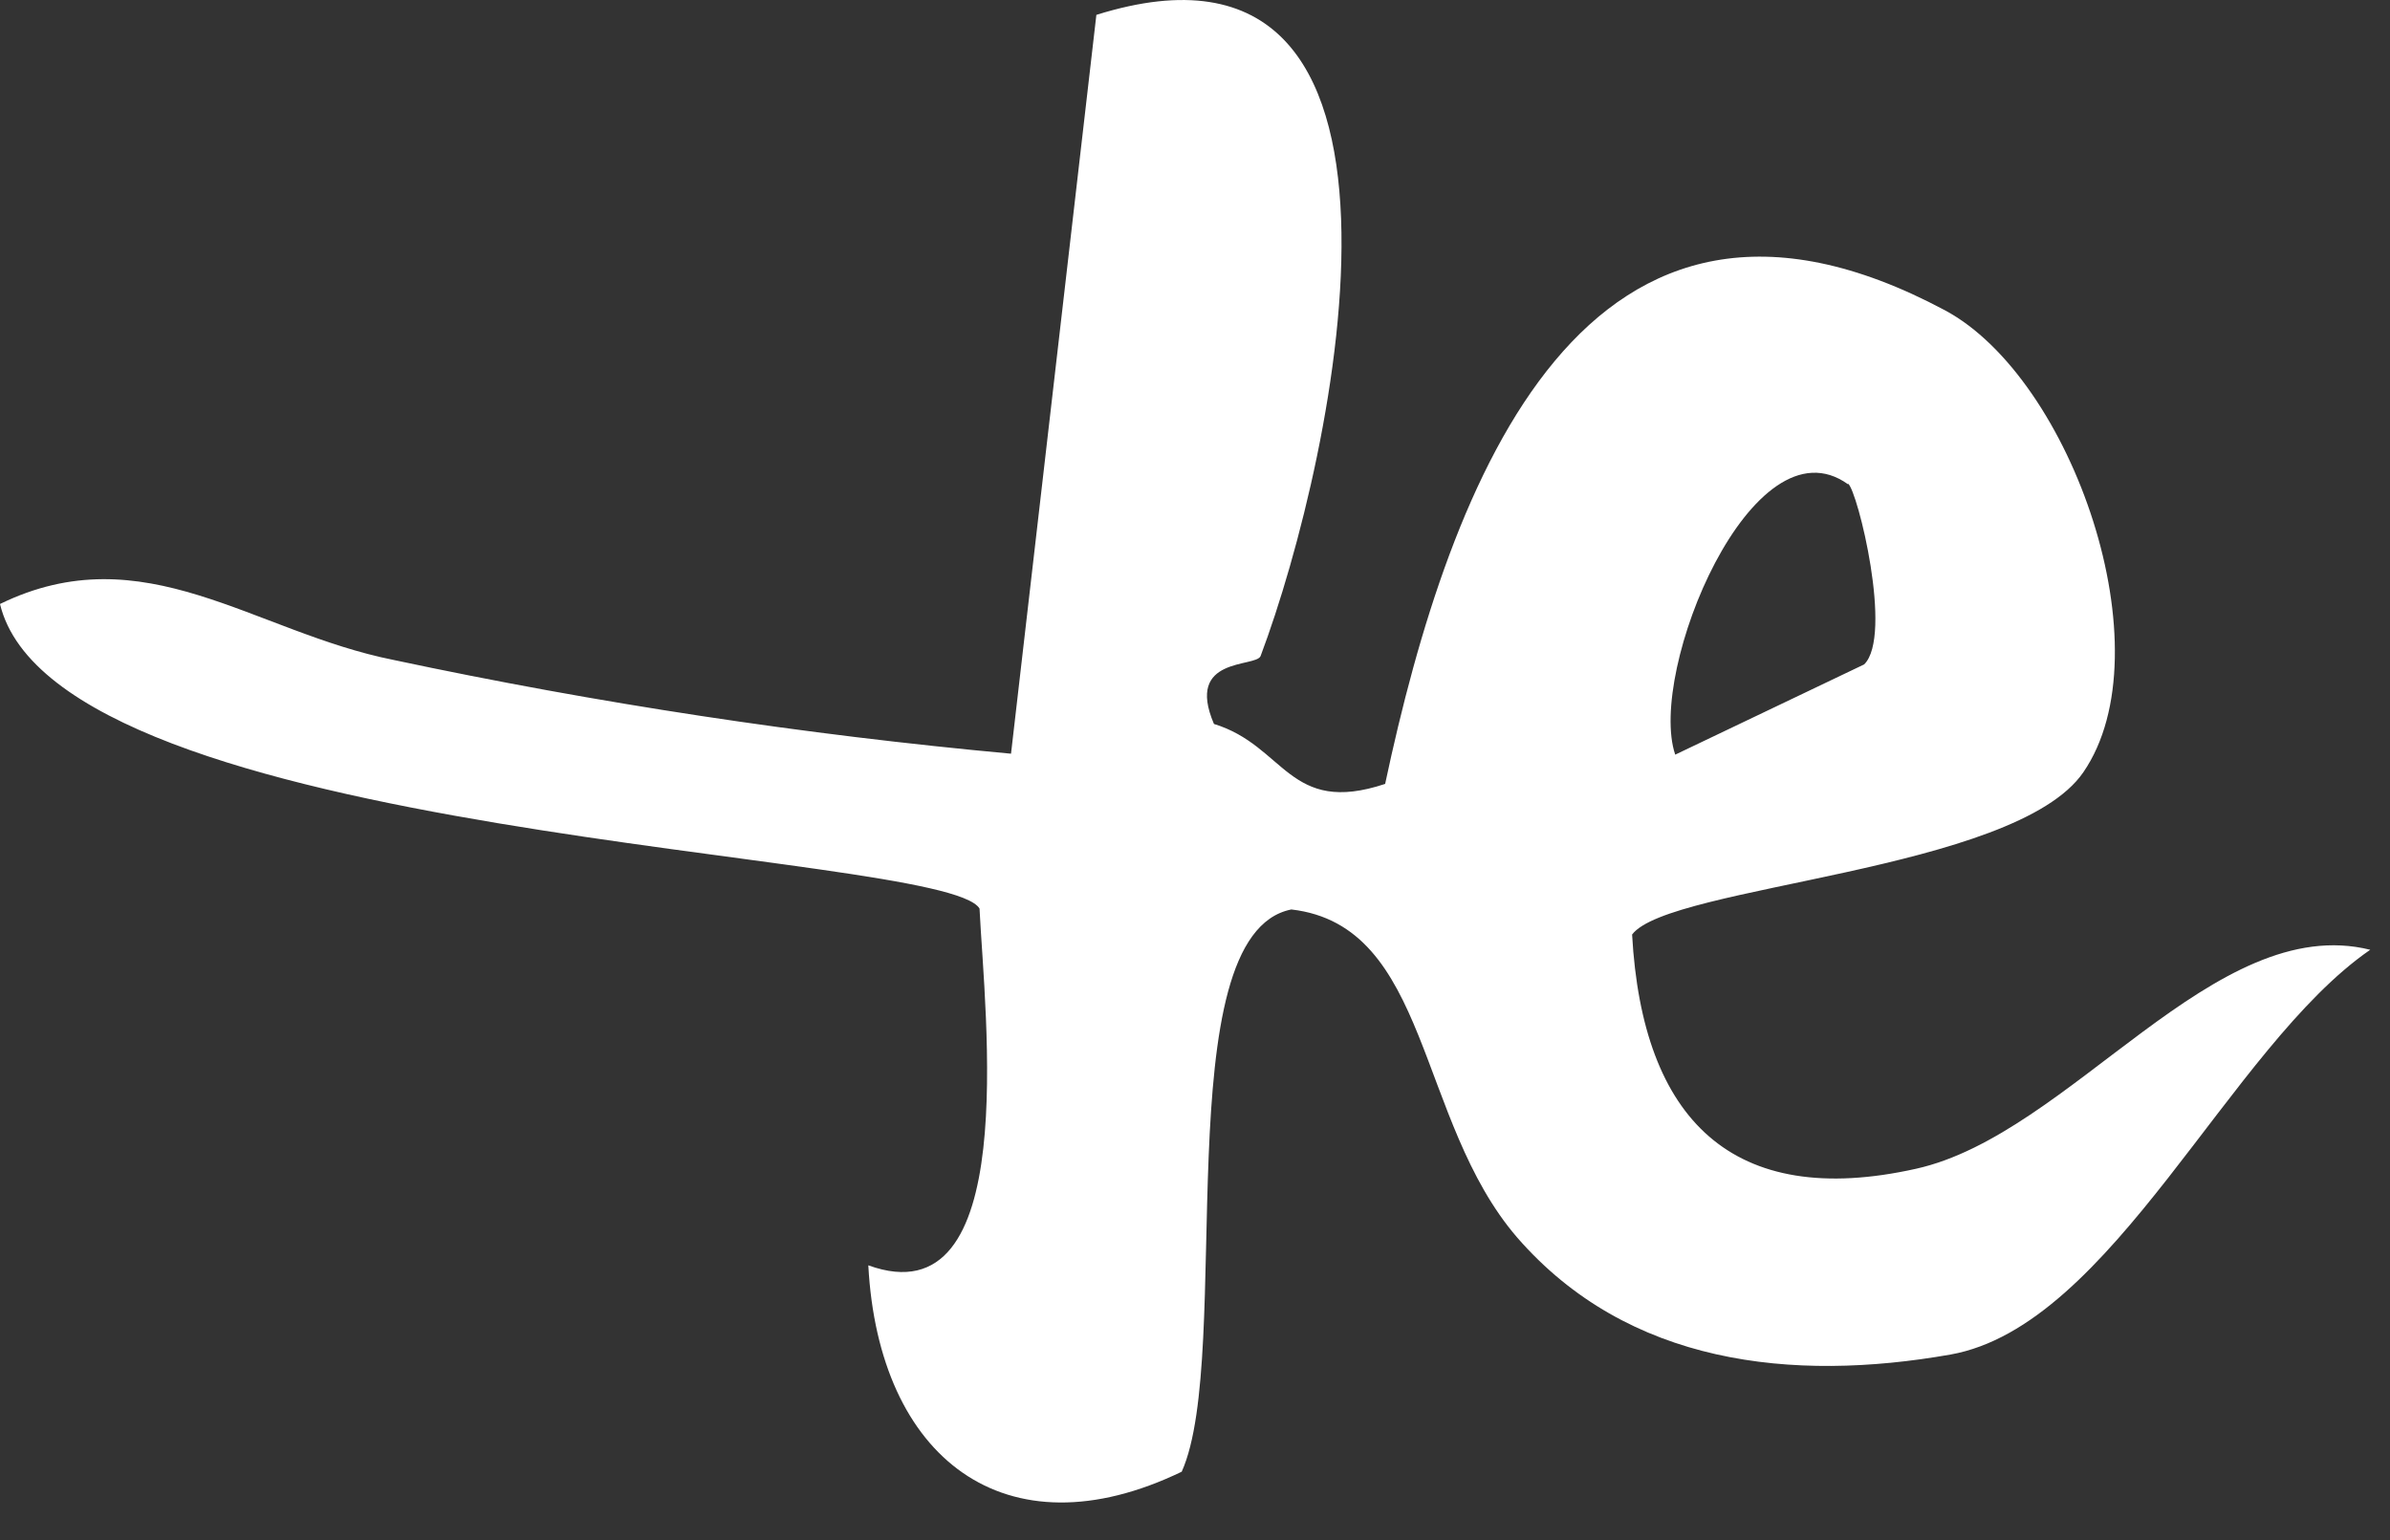 <?xml version="1.0" encoding="utf-8"?>
<svg xmlns="http://www.w3.org/2000/svg" fill="none" height="100%" overflow="visible" preserveAspectRatio="none" style="display: block;" viewBox="0 0 45 29" width="100%">
<rect x="0" y="0" width="45" height="29" fill="#333333" stroke="none"/>
<path d="M23.735 12.353C23.647 12.573 22.308 12.353 22.857 13.632C24.2 14.042 24.262 15.365 26.08 14.761C27.3 9.027 29.861 2.234 36.619 5.842C39.021 7.126 40.795 12.255 39.227 14.54C37.941 16.419 31.428 16.666 30.73 17.597C30.923 21.082 32.618 22.78 36.074 22.008C38.986 21.364 41.691 17.156 44.628 17.884C41.967 19.719 39.776 24.964 36.724 25.506C33.742 26.031 30.651 25.7 28.565 23.301C26.664 21.095 26.932 17.43 24.314 17.125C21.926 17.602 23.239 25.506 22.25 27.712C18.922 29.317 16.542 27.451 16.349 23.826C19.229 24.871 18.544 19.15 18.443 17.108C17.78 15.992 1.076 15.851 0 11.373C2.714 10.05 4.773 11.903 7.417 12.428C11.252 13.244 15.132 13.833 19.036 14.192L20.643 0.28C27.393 -1.833 25.149 8.599 23.735 12.353ZM34.796 9.119C32.996 7.827 31.011 12.648 31.542 14.21L35.099 12.511C35.648 11.973 34.976 9.238 34.796 9.106V9.119Z" fill="white" id="Vector"/>
</svg>